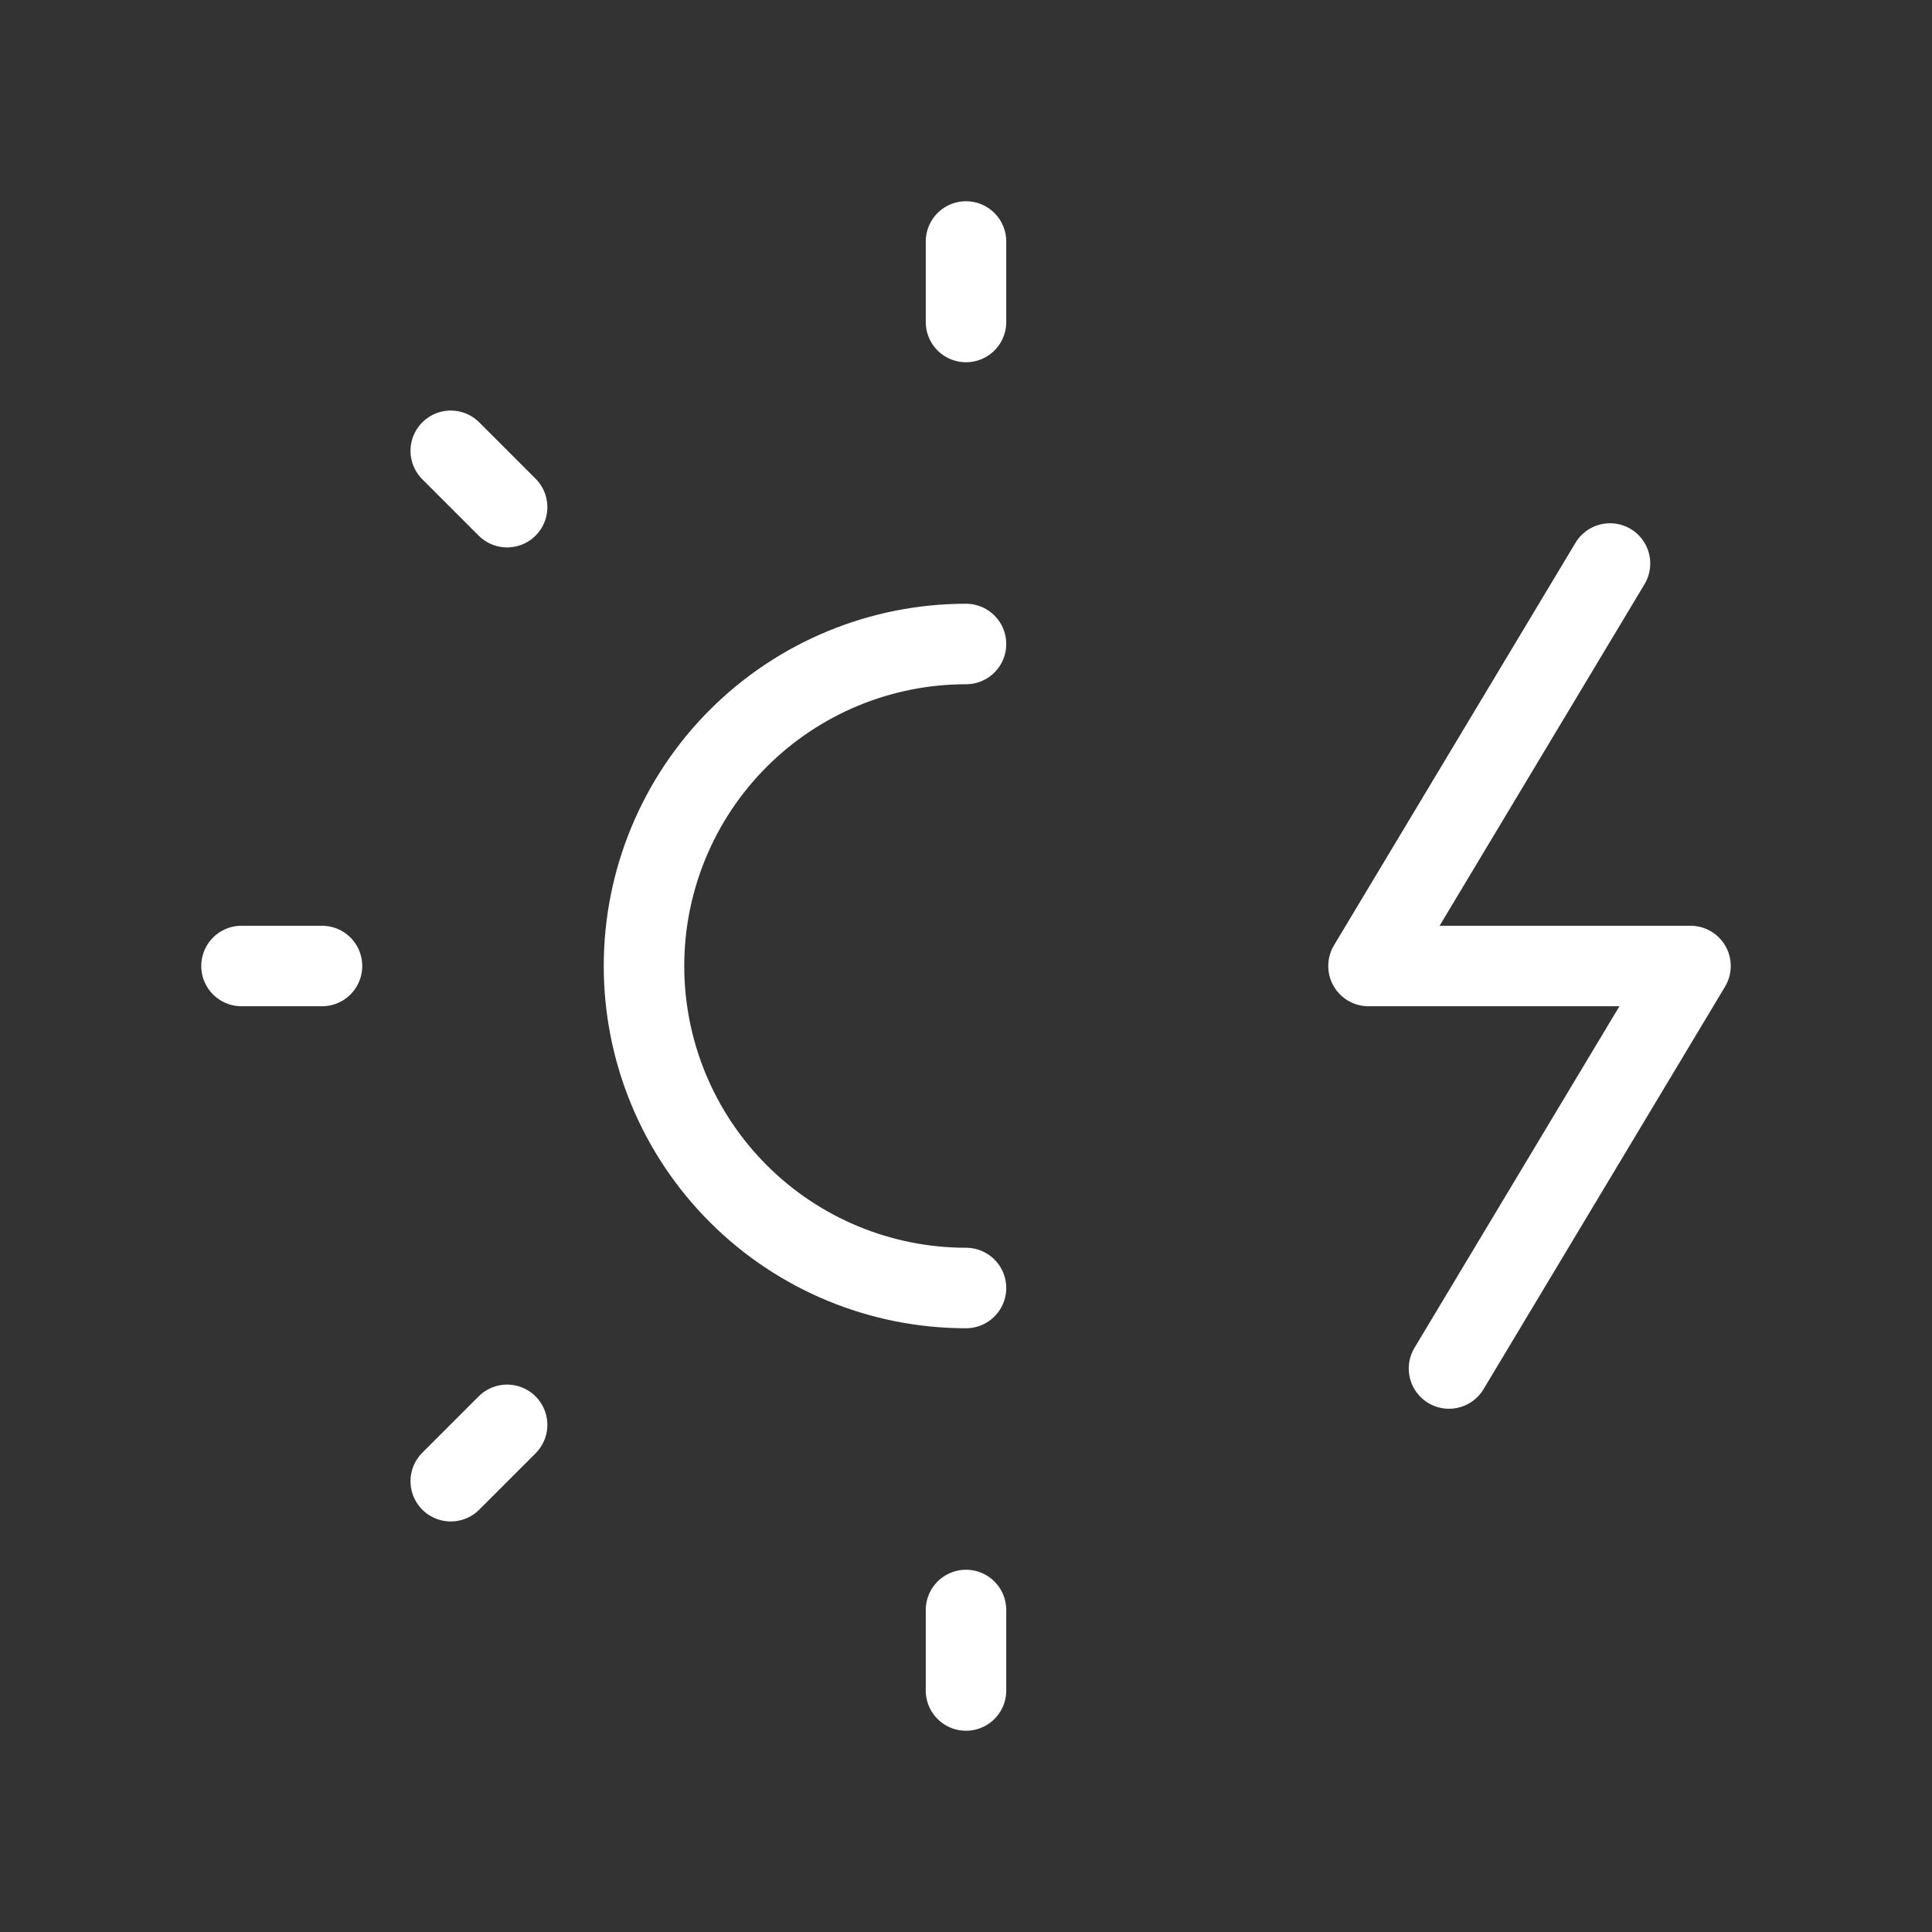 <?xml version="1.0" encoding="UTF-8"?>
<svg xmlns="http://www.w3.org/2000/svg" width="48" height="48" viewBox="0 0 48 48" fill="none">
  <rect x="0" y="0" width="48" height="48" fill="#333333" stroke="none"/>
  <g clip-path="url(#clip0_936_3377)">
    <path d="M24 32C21.878 32 19.843 31.157 18.343 29.657C16.843 28.157 16 26.122 16 24C16 21.878 16.843 19.843 18.343 18.343C19.843 16.843 21.878 16 24 16" stroke="white" stroke-width="2" stroke-linecap="round" stroke-linejoin="round"></path>
    <path d="M6 24H8" stroke="white" stroke-width="2" stroke-linecap="round" stroke-linejoin="round"></path>
    <path d="M24 6V8" stroke="white" stroke-width="2" stroke-linecap="round" stroke-linejoin="round"></path>
    <path d="M24 40V42" stroke="white" stroke-width="2" stroke-linecap="round" stroke-linejoin="round"></path>
    <path d="M11.199 11.2L12.599 12.6" stroke="white" stroke-width="2" stroke-linecap="round" stroke-linejoin="round"></path>
    <path d="M12.599 35.4L11.199 36.8" stroke="white" stroke-width="2" stroke-linecap="round" stroke-linejoin="round"></path>
    <path d="M40 14L34 24H42L36 34" stroke="white" stroke-width="2" stroke-linecap="round" stroke-linejoin="round"></path>
  </g>
  <defs>
    <clipPath id="clip0_936_3377">
      <rect width="48" height="48" fill="white"></rect>
    </clipPath>
  </defs>
</svg>
